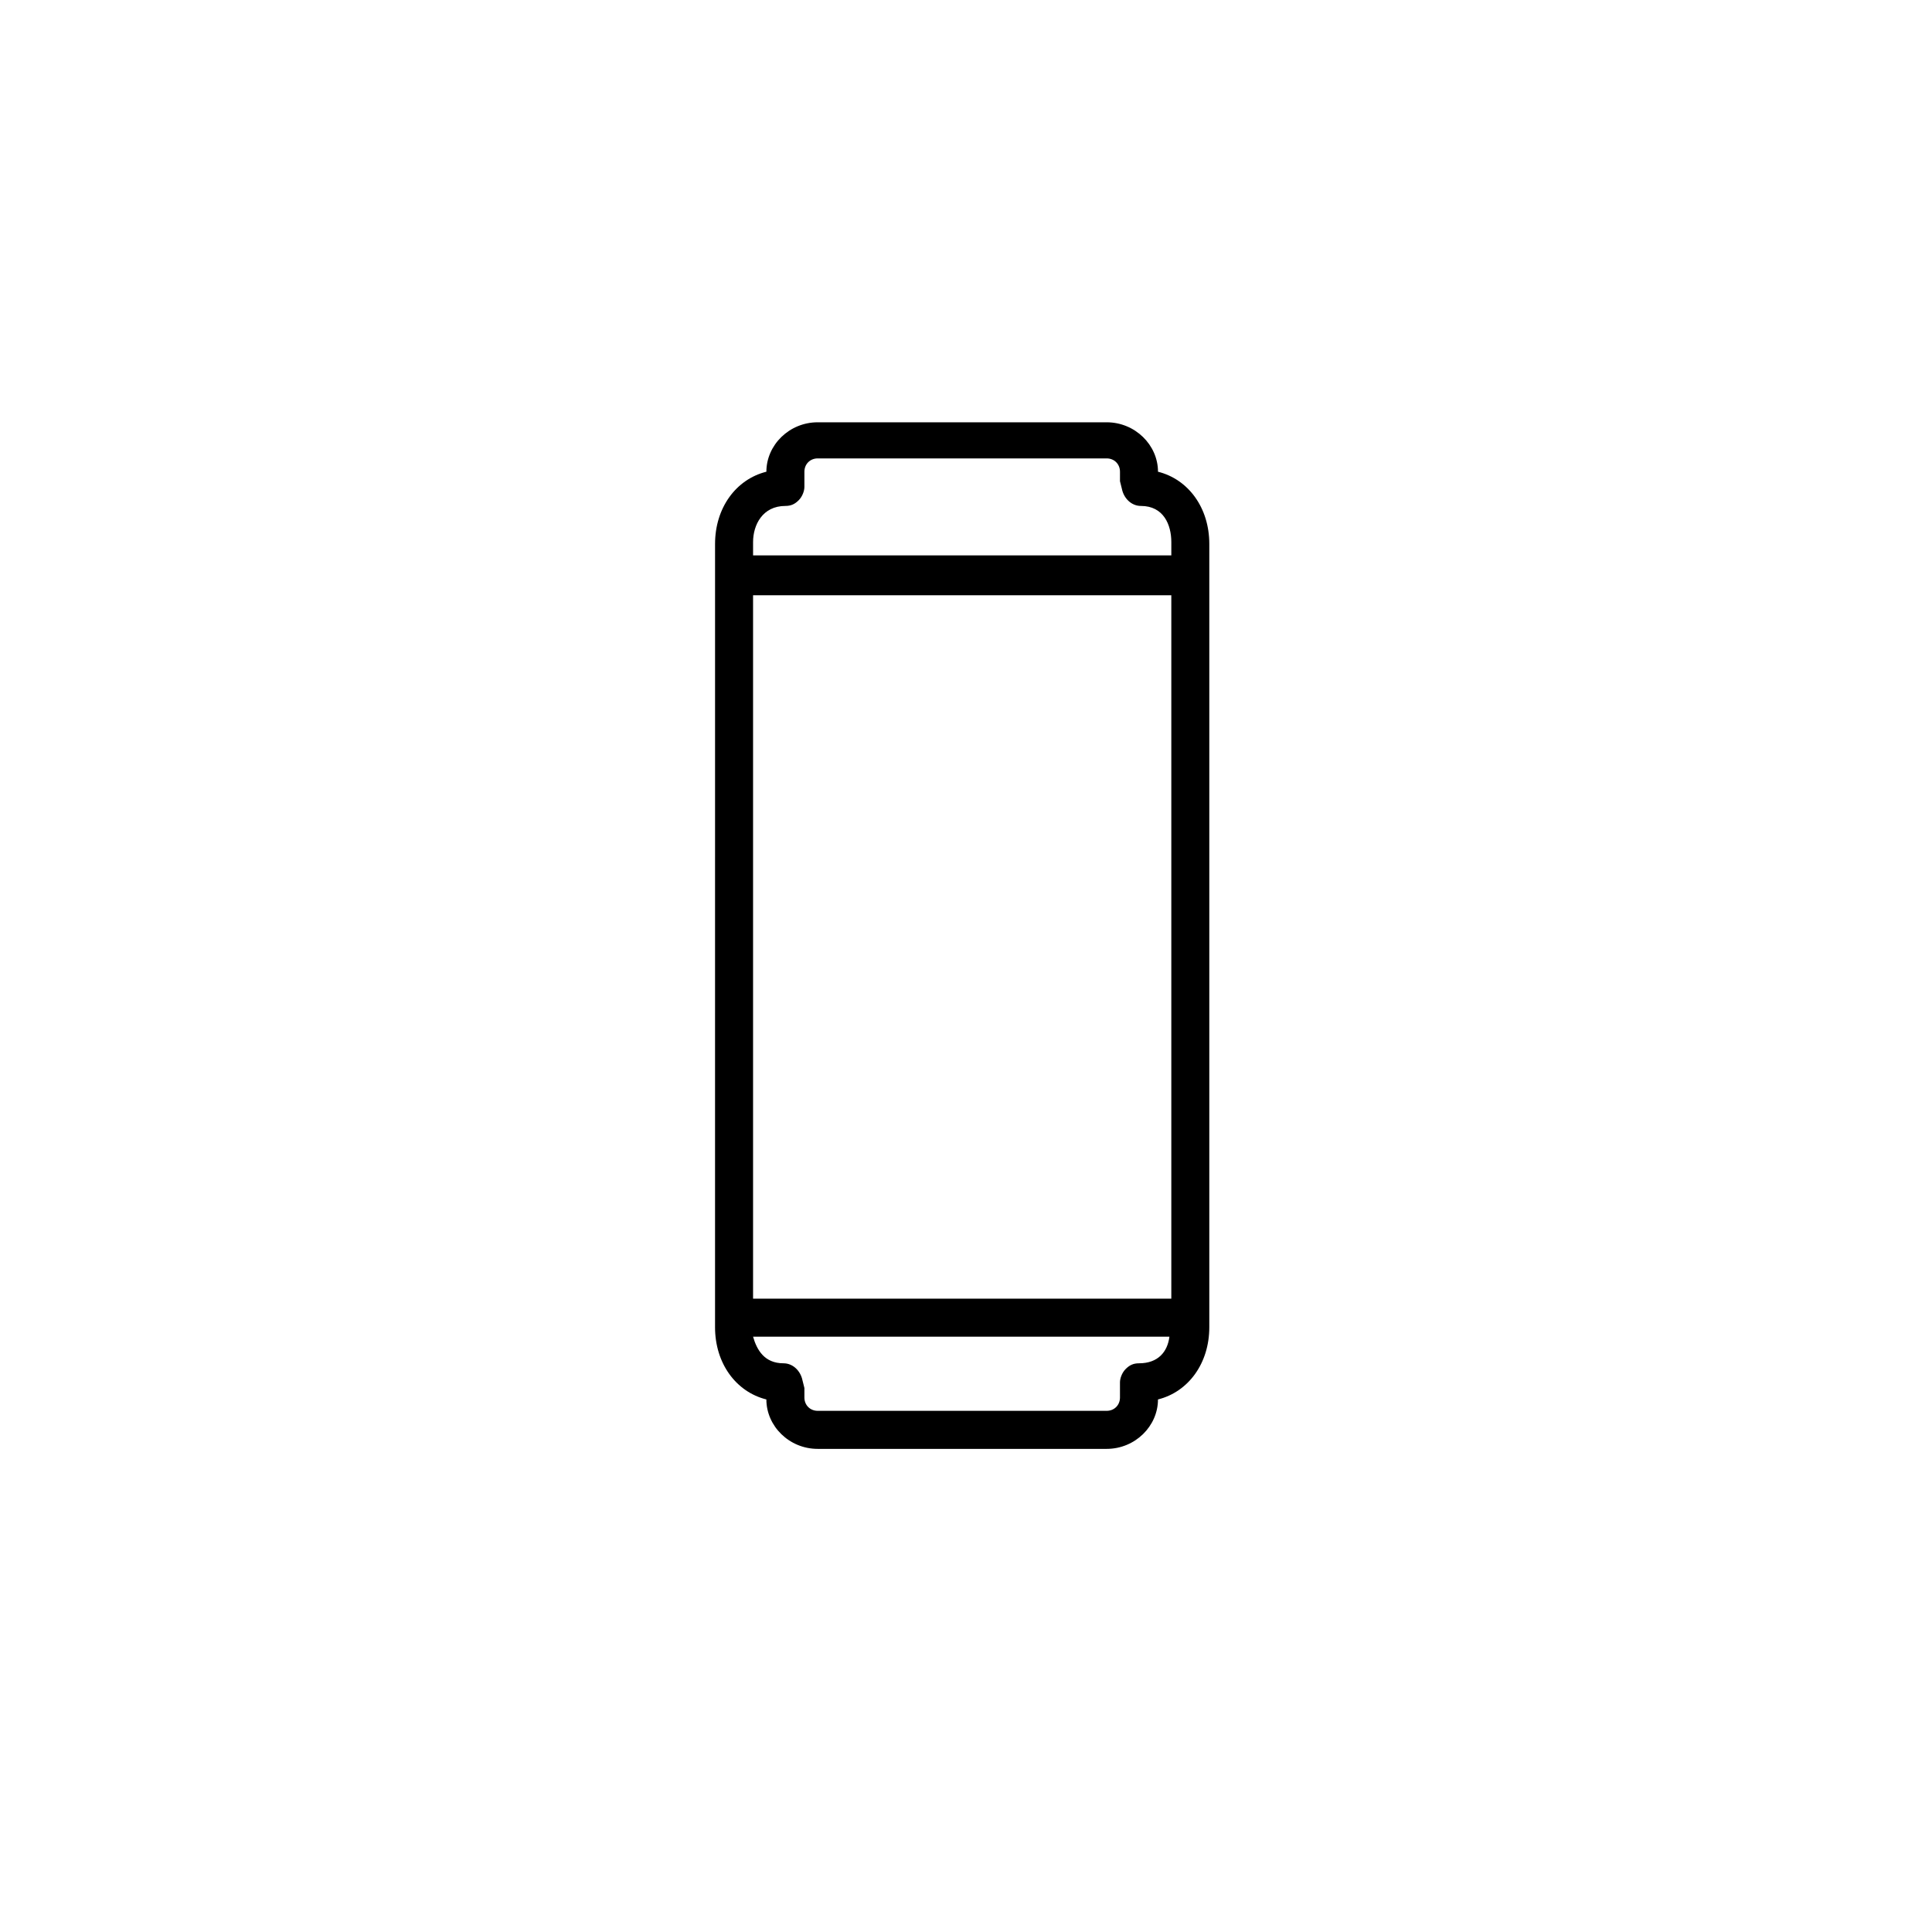 <?xml version="1.0" encoding="UTF-8"?>
<!-- Uploaded to: SVG Repo, www.svgrepo.com, Generator: SVG Repo Mixer Tools -->
<svg fill="#000000" width="800px" height="800px" version="1.1" viewBox="144 144 512 512" xmlns="http://www.w3.org/2000/svg">
 <path d="m450.88 269.01c0-7.055-6.047-13.098-13.602-13.098h-76.578c-7.559 0-13.602 6.047-13.602 13.098-8.062 2.016-13.602 9.574-13.602 19.145l-0.004 207.57c0 9.574 5.543 17.129 13.602 19.145 0 7.055 6.047 13.098 13.602 13.098h76.578c7.559 0 13.602-6.047 13.602-13.098 8.062-2.016 13.602-9.574 13.602-19.145v-207.57c0.004-9.57-5.535-17.129-13.598-19.145zm-107.31 32.746h110.84v186.41h-110.84zm8.566-23.676c1.512 0 2.519-0.504 3.527-1.512 1.008-1.008 1.512-2.519 1.512-3.527v-4.031c0-2.016 1.512-3.527 3.527-3.527h76.578c2.016 0 3.527 1.512 3.527 3.527v2.016 0.504l0.504 2.016c0.504 2.519 2.519 4.535 5.039 4.535 6.047 0 8.062 5.039 8.062 9.574v3.527h-110.84v-3.527c-0.004-4.539 2.516-9.574 8.562-9.574zm93.707 227.21c-1.512 0-2.519 0.504-3.527 1.512-1.008 1.008-1.512 2.519-1.512 3.527v4.031c0 2.016-1.512 3.527-3.527 3.527h-76.574c-2.016 0-3.527-1.512-3.527-3.527v-2.016-0.504l-0.504-2.016c-0.504-2.519-2.519-4.535-5.039-4.535-5.039 0-7.055-3.527-8.062-7.055h110.34c-0.504 4.035-3.023 7.055-8.062 7.055z"/>
</svg>